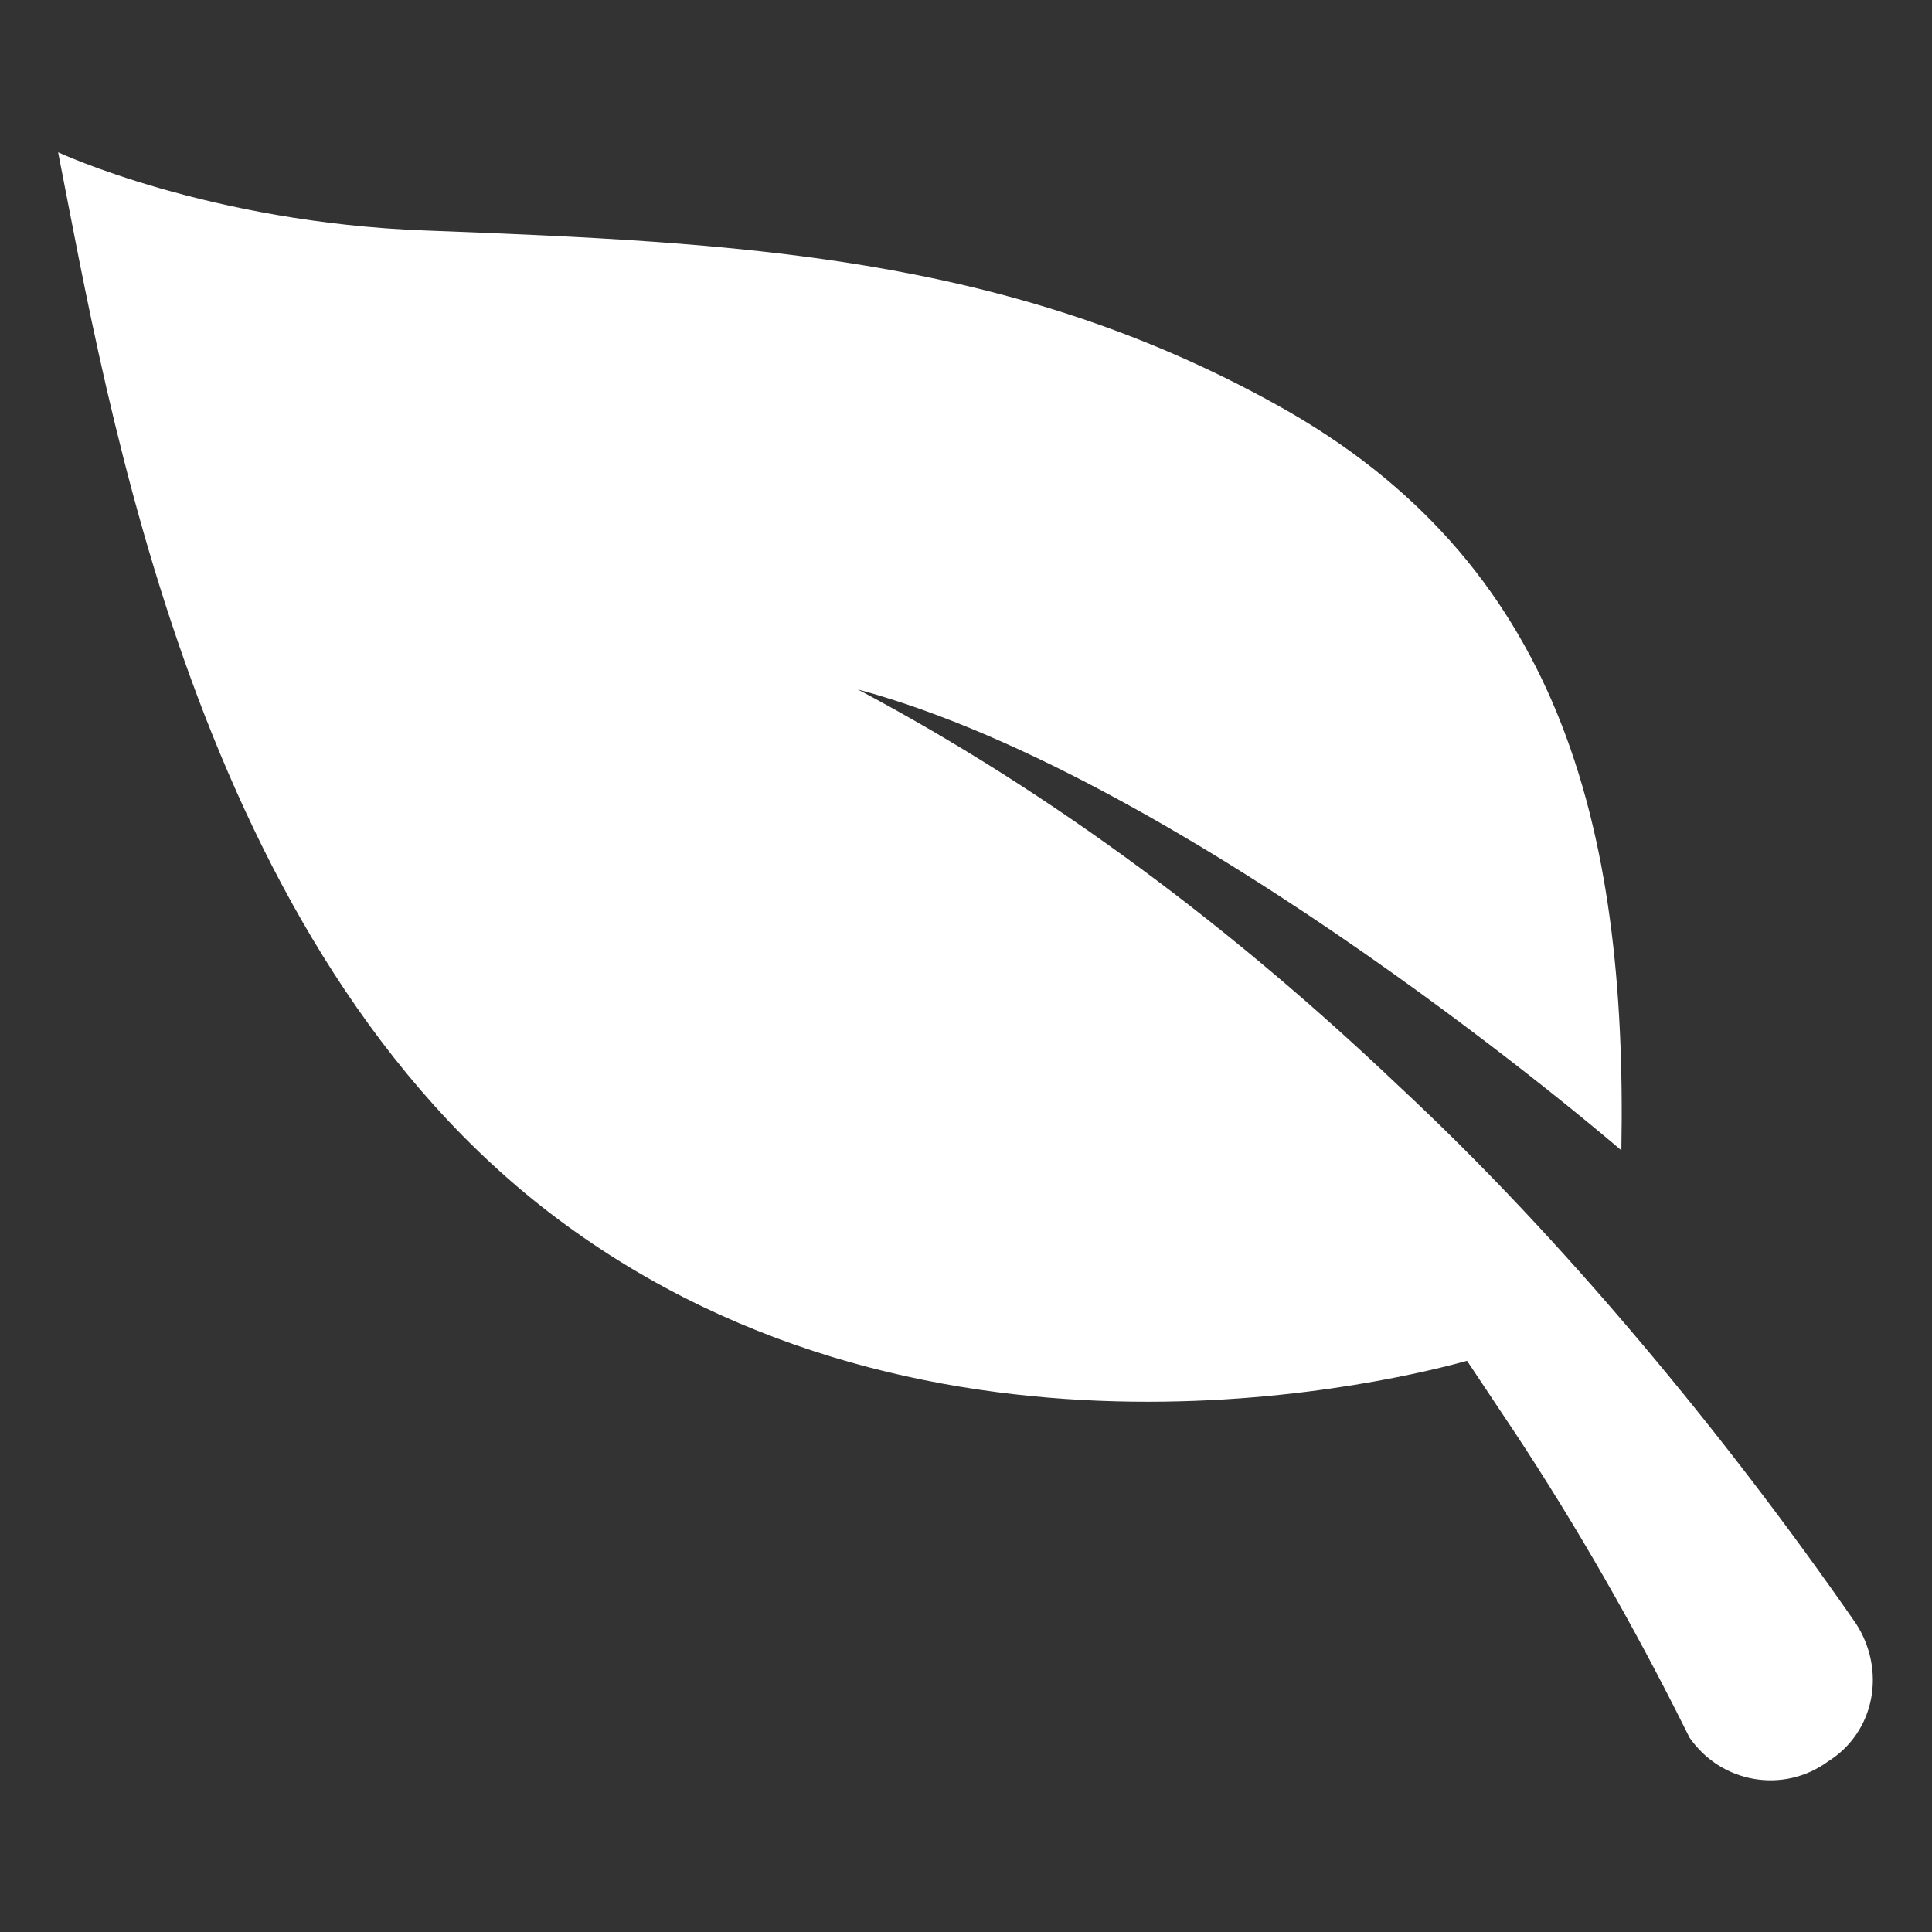 <?xml version="1.0" encoding="utf-8"?>
<!-- Generator: Adobe Illustrator 28.3.0, SVG Export Plug-In . SVG Version: 6.00 Build 0)  -->
<svg version="1.1" id="Layer_1" xmlns="http://www.w3.org/2000/svg" xmlns:xlink="http://www.w3.org/1999/xlink" x="0px" y="0px"
	 viewBox="0 0 96.4 96.4" style="enable-background:new 0 0 96.4 96.4;" xml:space="preserve">
<rect x="0" y="0" width="96.4" height="96.4" fill="#333333" stroke="none"/>
<style type="text/css">
	.st0{fill:#FFFFFF;}
</style>
<path class="st0" d="M92.6,81L92.6,81c-3.4-4.9-7-9.6-10.8-14.1c-3.8-4.5-7.8-8.8-12.1-12.8c-8.1-7.7-17.1-14.5-26.9-19.7
	c16.7,4.5,38.1,23,38.1,23c0.3-16.3-3.1-29.4-17.2-37.2c-13.5-7.5-26.9-8.1-42.5-8.7C10.4,11.1,2.9,7.6,2.9,7.6
	c2.5,12.7,6.9,39.7,24.9,53.2c18.8,14.1,42.5,7.9,45.4,7.1c0.8,1.2,1.6,2.4,2.4,3.6c3.1,4.7,5.9,9.6,8.4,14.6
	c0.1,0.2,0.2,0.4,0.3,0.6c1.6,2.3,4.7,2.8,6.9,1.2C93.6,86.4,94.1,83.3,92.6,81z"/>
</svg>
